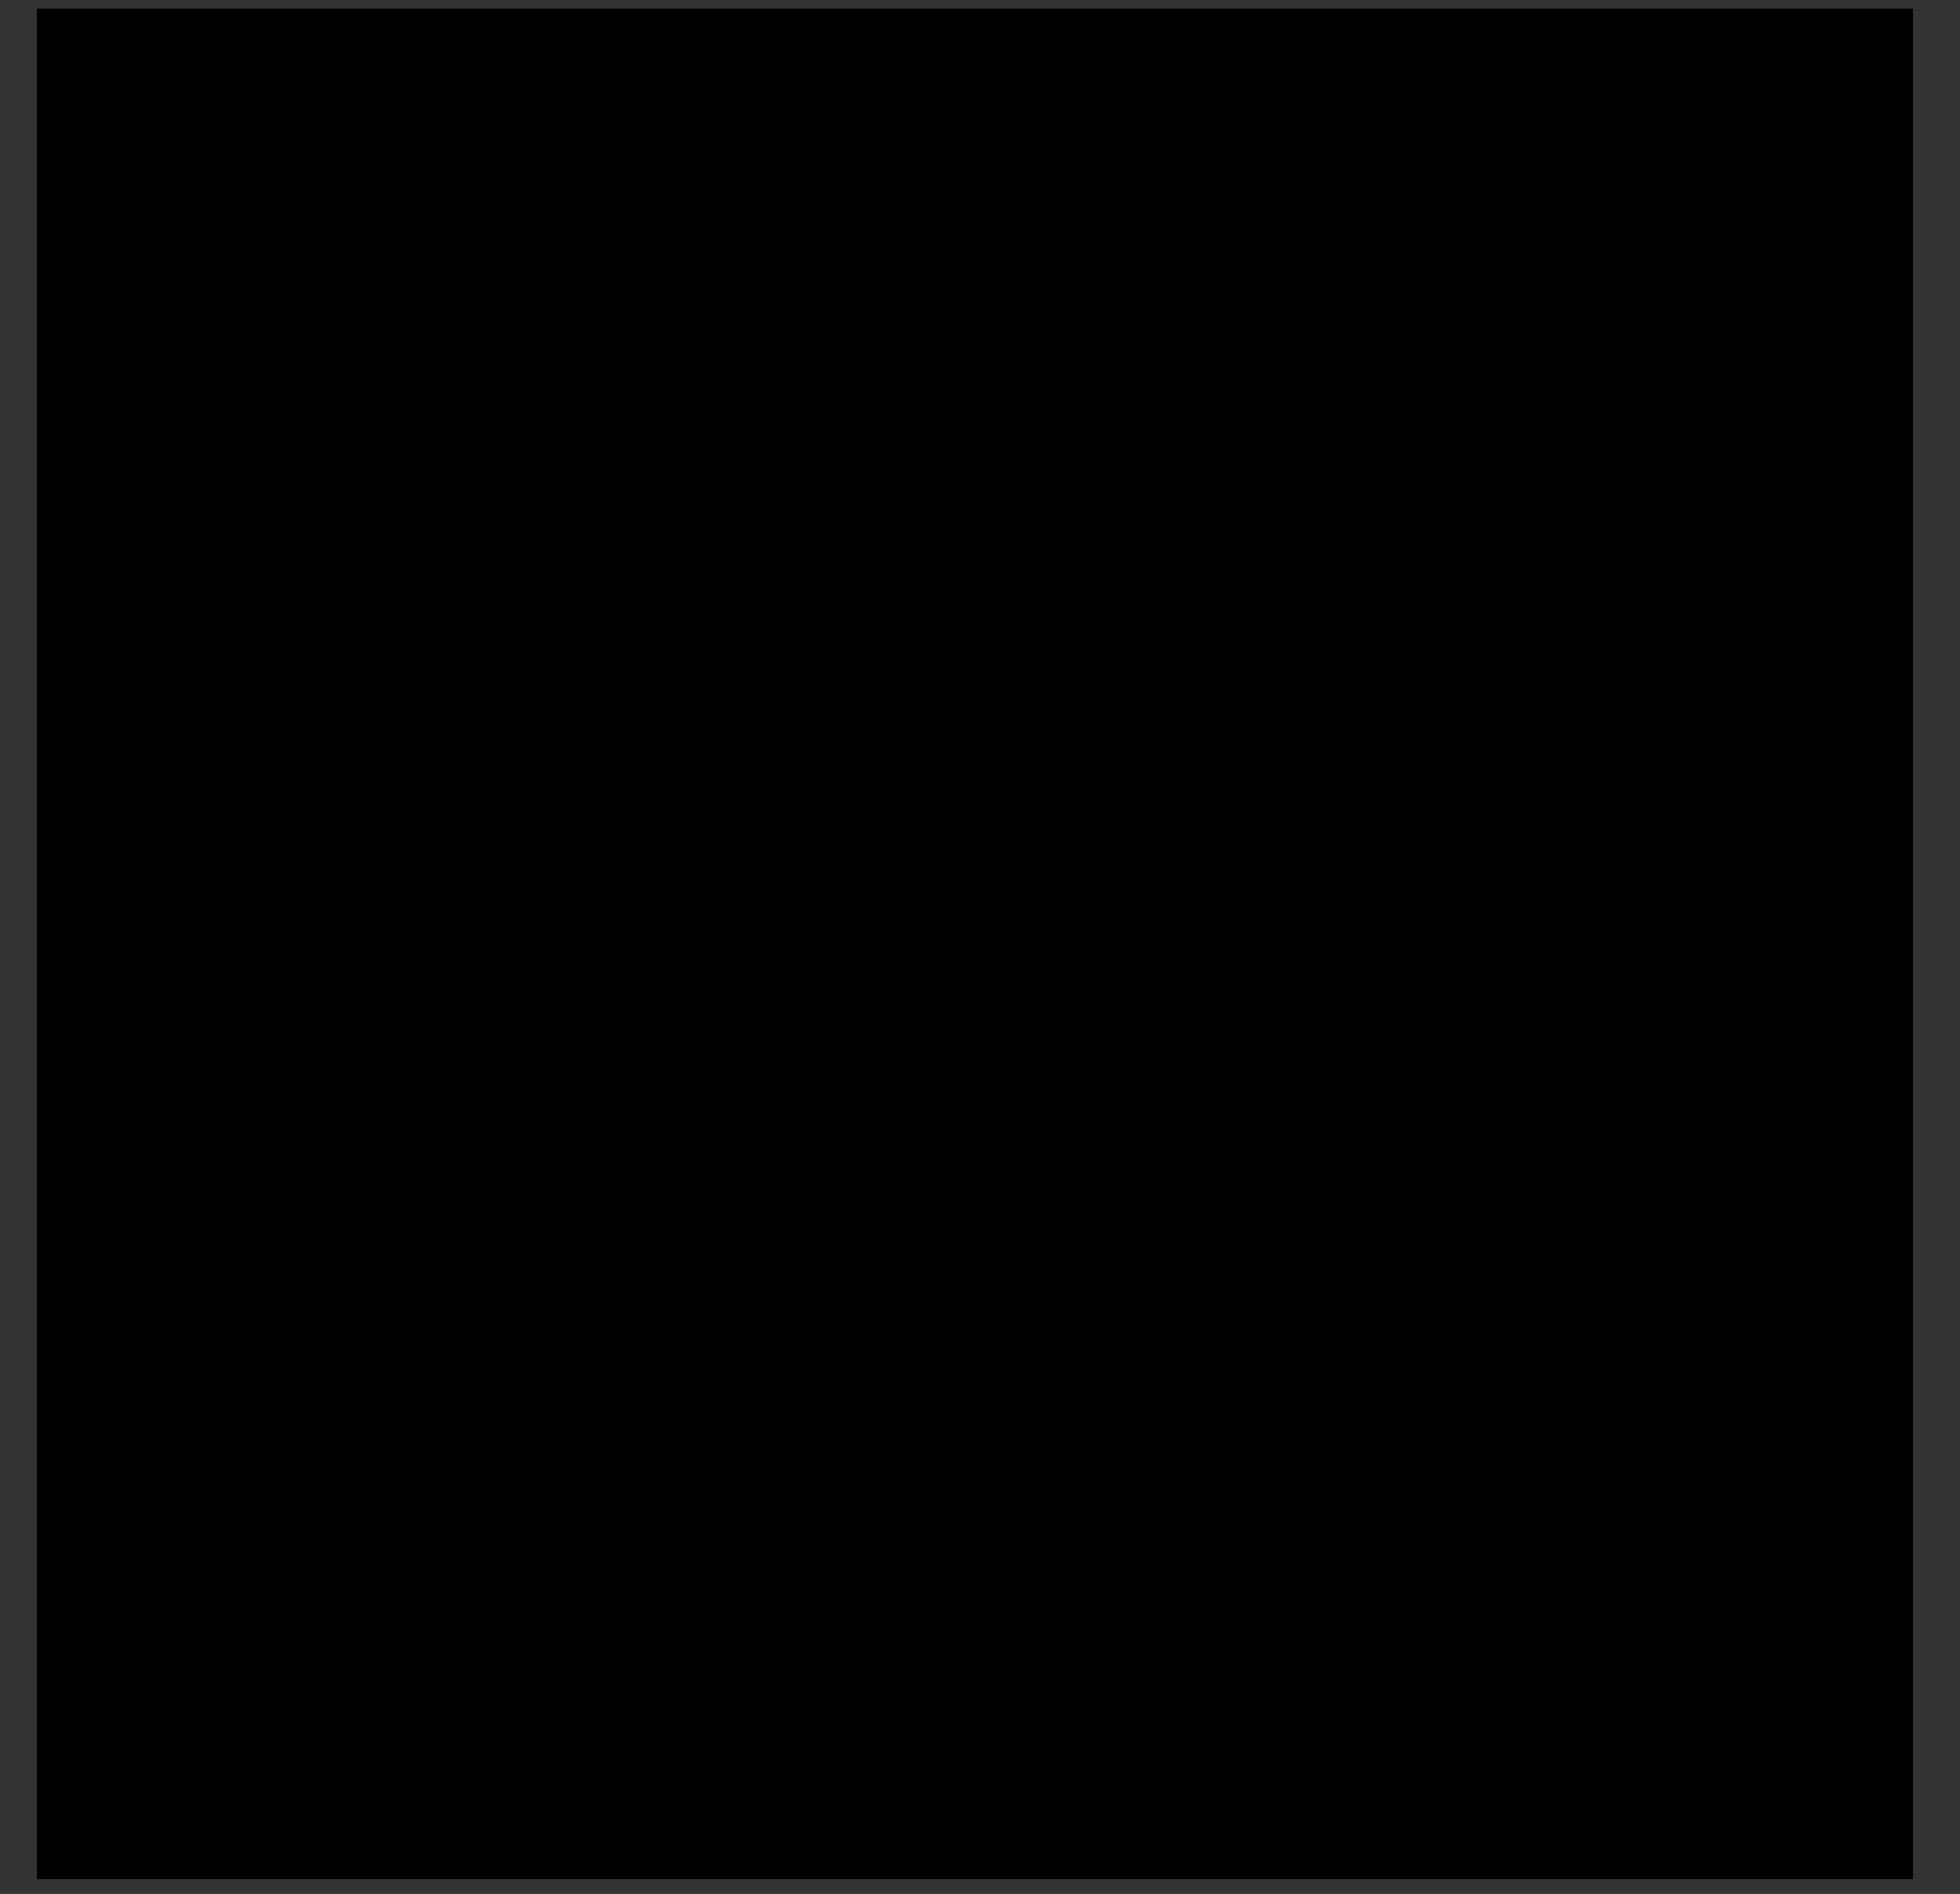 <?xml version="1.0" encoding="UTF-8"?>
<!DOCTYPE svg PUBLIC '-//W3C//DTD SVG 1.0//EN'
          'http://www.w3.org/TR/2001/REC-SVG-20010904/DTD/svg10.dtd'>
<svg height="101.43" stroke="#000" stroke-linecap="square" stroke-miterlimit="10" width="104.96" xmlns="http://www.w3.org/2000/svg" xmlns:xlink="http://www.w3.org/1999/xlink"
><rect width="100%" height="100%" fill="#333333" stroke="none"/><defs
  ><clipPath id="a"
    ><path d="M1.98.47V100.61H102.42V.47Z"
    /></clipPath
    ><clipPath clip-path="url(#a)" id="b"
    ><path d="M1.98 100.61H102.42V.47H1.98Zm0 0"
    /></clipPath
    ><clipPath clip-path="url(#b)" id="c"
    ><path d="M1.98.47H102.42V100.61H1.98Zm0 0"
    /></clipPath
  ></defs
  ><g
  ><g fill="#fff" stroke="none"
    ><path clip-path="url(#c)" d="M88.24 37.52l-.12.25c.25 1.05.44 1.94.66 2.83l-.04.27.21-.25c.01-.79-.39-1.39-.28-2.08v-.12l.01.06-.04.04h.04c.74.53 1.19 1.29 1.61 2.08l.22.43c-.37-1.07-1.12-2.24-1.99-3.33l-.16-.22"
      /><path clip-path="url(#c)" d="M96.14 50.63l-.03-.05h.03Zm.98 3.99l.22-.12.12.36c-.57 1.02-1.5 1.46-2.29 2.05l-.17-.13.31-.64c.6-.8 1.18-1.19 1.81-1.51M94.1 46.46l.01-.01.01.03.01.04ZM92.92 61.93l.01-.05.01-.01.01.04Zm-.69-2.03l.09.27-.26.09-.03-.26c-.45-1.39-.17-2.55.69-3.59l.04-.1.05.05-.06.8c-.32 1.13-.46 1.93-.52 2.74m-1.8.55c-1.38-.33-2.57-.97-3.37-2.19l-.23-.43.34.03c1.23.81 2.57 1.09 3.7 2.16l.92.47-.95.06m.69-1.4l.02.04-.04-.04Zm-.86-3.99c-.91-.5-1.62-1.81-1.54-2.83l.12-.38 1.23-.06c1.35-.69 1.68-.46 1.62.5-.06.98-.55 1.78-1.13 2.75l-.06.15m2.43-7.22c-1.19-.42-2.5-.32-3.65-.84-.98-.44-1.51-1.28-1.95-2.21l-.05-.19.25-.13.74.55c1.19.96 2.15 1.45 3.32 1.44l1.13.63.34.79M92.6 44.5l-.1-.09c-.34-.61-.55-1.2-.47-1.87l.03-.36.34.21c.11.74.26 1.33.22 1.93l.07.16m.58-7.99l-.23-.23.17-.25.15.31-.07.17Zm-1.91.65l-.33-.47.18-.37.44.54-.2.34m-1.18-.63l-1.99-.33c-.58-.09-1.12-.27-1.6-.57l-.54-.28.58-.34c1.25.33 2.41.2 3.33.93l.27.15.41.28-.33.17M88.9 24.29l.75-1.97c.02-.07.1-.14.16-.2l.12.14c.32 1.34 0 2.5-.58 3.61l-.18.16-.38-1.19m-5.42-4.79l-.01-.02-.04-.05-.03-.02c-.91-1.33-1.41-2.82-2-4.25l-.15-.25.36.05.49.71c.58 1.44 1.03 2.54 1.3 3.71l.03.04.02.03.09.06-.05.09m-4.79-5.56l-.17-.05-1.29-1.97c-.05-.1-.07-.31-.02-.33l.25.1c.61.6 1.02 1.22 1.24 1.93l.11.23M93.19 28.54l-.25 2.24c-.17.26-.25.09-.31-.04l-.9-2.08c-.09-.36-.06-.66.26-.9l.65-.1.58.58m2.54 11.79l.09-.21.18.17c-.05 1.84-.22 3.56-1.22 5.09l.06.18-.15-.17c-.11-1.78.6-3.39 1.03-5.06m2.67 3.31l-1.3.32c-.37.75-.37.9-.33.92l.12-.07.6-.61c1.07-.5 1.55-.04 1.94.42l-.22.66-.42.66c-.39.48-.7.86-1.07.84l-.27-.59-.29-.59-.09.25.29 1.11c-.49 1.62-.9 2.75-1.28 3.9l-.22-.97-.01-.92-.5.18-.22.69c-.39.91-.34 1.68-.72 2.32l.11.16-.01.27.34-.96c.32-.82.31-1.17.54-1.44l-.05-.18.16.11c.22 1.25.58 2.43.37 3.68l-.17.55-.21-.34-.15-.27-.1-.66-.23.43c.77 1.55-.03 2.61-.53 3.72l-.14.11-.18-.17.26-4.47v-.26l-.09-.18c-.43-2.5.16-4.81 1.02-6.97.81-2.03 1.07-4.06 1.03-6.18l.11-.57-.66.26c-.78 2.47-1.43 4.73-1.64 7.08l.01.42-.12.22v.06l-.01-.03v-.05l-.03-.41c-.26-2-.5-3.81-.72-5.62l-.17-.66.28-.55-.01-.3-.04-.26.04-.38c-.04-.79.14-1.44.16-2.1l-.37-4.81c-.09-.97.22-1.88.25-2.83l.09-.69-1.34-.48c-.92.75-.92 1.17-.81 1.64l.82 2.04c.53 1.19 1.13 2.37.97 3.74l.01.17.03.26.02.26.01.26.04.12-.02-.01-.01-.01-.12-.14-.01-.28-.04-.27-.05-.26-.22-.9-.28-.58-.13.12.43 1.95c.06.09.06.17-.01.26v.01l.01-.01-.12-.15c-.55-.93-.93-1.86-1.05-2.88l-.18-1.2c-.16-.74-.1-1.03-.38-.96l-.1.26c.2 1.23.37 2.31.54 3.38l1.46 3.41c.2.5.18.97-.14 1.4v.01l.01.07-.04-.05.01-.01-1.49-4.79c-.71-1.68-1.38-3.38-1.88-5.15-.28-1.03-.33-1.99.21-2.93.92-1.59.72-3.24.31-4.9L90 20.64l-.42.18c-.13.96-.44 1.7-.74 2.43l-.04.42-.41-.21c-.61-1.27-1.14-2.4-1.16-3.71l-.16-1.02c-.16-.75-.25-1-.5-1.09l-1.63.46c-.21.39-.28.52-.2.64l.16-.16c1.01-.91 1.72-.74 1.95.41L87 20.2c.11 1.02-.07 1.07-.33.84l-.96-.65c-.9-.32-1.13-.68-1.54-.68l.58.59c1.13.86 2.13 1.34 2.67 2.16 1 1.52 1.5 3.23 1.28 5.1l-.37-.47c-.87-1.44-1.57-2.67-2.45-3.77-1.36-1.73-2.35-3.65-2.96-5.75-.39-1.36-1.27-2.43-2.15-3.48l-.22-.25-.29.39.16.44c.49 1.23.93 2.3 1.36 3.38l.03.23-.11.14c-.47-.63-1.43-.91-1.57-1.54l-1.09-2.65c-.32-1.3-1.13-2.22-2.28-2.88l-.37-.43-.23.66c.79 1.75 1.84 3.06 2.94 4.34l.27.15-.29.1c-.66-.48-1.2-.93-1.79-1.33l-2.27-1.36c-.15-.09-.37-.31-.47-.12l.18.33c.92.58 1.75 1 2.51 1.51 3.59 2.45 6.5 5.56 8.95 9.12l.47.48-.55.06-.53-.43-.04.39c.64.5 1.18.92 1.71 1.34l.13.16-.17.11c-1.73-.66-3.48-1.13-4.58-2.69l-.23-.28-.32-.2-.06.2c1.11 1.35 2.18 2.59 3.91 3.02 1.43.36 2.45 1.18 3.08 2.61l2.62 6.67c.06.17.22.44.09.5l-.28-.23c-.61-.55-.98-1.09-1.54-1.45-.85-.53-1.45-1.29-1.98-2.13-.58-.91-1.23-1.76-2.31-2.15l-.34-.4v.54l.57.4c1.12.73 1.82 1.47 2.24 2.5h-.01l.02.01.01-.02 2.42 2.09c.11.09.31.18.23.33l-.32.06c-1.4-.93-3.02-.64-4.39-1.24l-.32-.1-.05.43c.65.92 1.39 1.47 2.32 1.62 1.46.23 2.85.59 4.01 1.56l-.04-.16.15.1.2.28c.57 1.46.76 2.86 1.02 4.25l.5 4.29c.01.13.11.34-.07.38l-.23-.16-.36-1.03c.04-1.71-.22-2.89-.45-4.08l-.38-.52-.71 1.54c.49 1.3.84 1.99 1.13 2.69l.1.29-.33-.01c-.75-.95-1.38-1.83-1.38-2.96l-.25-.86v.04l-.07 1.32c.48 1.31.85 2.08 1.49 2.68l.11.15-.1.15-1.23-.03c-1.24-.86-2-1.34-2.72-1.86l-.76-.41-.66-.16-.05.27c.38.58.75 1.03 1.01 1.55.42.81 1.06 1.29 1.87 1.67 1.06.49 2.22.38 3.29.74l.9.44c.39 4.77.1 8.8-.75 12.82l-.1.27c-.75-1.5-.64-3.07-.06-4.63l.21-.7-.01-.87-.54.17c-.8 1.12-1.04 2.23-1.14 3.37-.6-.97-.43-2.1-.58-3.17l.07-.15 1.08-1.98c.32-.47.43-1.08.45-1.67l-.38-1.3c-1.13.27-1.33.36-1.51.47l-.78.48-1.04-.01c.09 1.31.01 2.31.96 3.01l.85.64c.1 1.8.15 3.02.68 4.17l.05.19-.21.07c-1.34-1.24-3.16-1.52-4.44-2.7l-.32-.37-.27.57c.75 1.32 1.54 2.35 2.85 2.85l2.29.92c1.02.54 1.66 1.22 1.35 2.42l-.03.58v.45l.16-.04.21-.8c.36-1.92.71-3.45 1.29-4.94.33-.85.81-1.56 1.63-2.02 1.32-.74 2.09-1.95 2.78-3.23l.21-.28-.48-.12c-.55.76-1.28.99-1.89 1.39l-.33.38-.2-.52c.28-.87.41-1.55.46-2.26.18-2.36.69-4.58 2.56-6.27l.49-.63.55-.71c-.54-.64-.93-1.18-1.61-1.18"
      /><path clip-path="url(#c)" d="M90.75 41.71l-.06-.31.01.15"
      /><path clip-path="url(#c)" d="M97.23 62.52l-.27.34-.15.15-.47.64-.66.63.05-1.79c0-1.05.26-1.29.66-1.38l.69.23.37.92m-2.63 5.8l.11-.05.42-.29.05.45c-.57.76-1.24 1.02-1.93 1.25l-.09-.04.84-1.02m-6.7 9.22l.2-.21.07.36-.28.39c-.44.64-.91.97-1.4 1.28l-.23.26-.05-.39c.48-.79 1.02-1.3 1.7-1.68m4.14 1.68l.09.01-.04.05c-.76.5-1.56.61-2.4.47l-1.21-.16h-.77l.06-.12c1.43-.96 2.83-.85 4.26-.25m-6.77.25l-.07-.21c.27-2.02.82-3.81 1.98-5.49l.05-.25.25.33c-.09 2.08-1 3.74-1.94 5.4l-.2.25m6.87-4.77l.47-.63.91.61.13.64-.95.57c-.54.28-.73.42-.9.22l-.2-.33.34-.87m-8.37 9.13l2.97-.89c.07-.02.17-.14.21-.02l-.09.12c-.74.69-1.54 1.13-2.42 1.39l-3.47 1.22c-.14.06-.3.06-.44.09l.15-.28c1.06-.78 2.08-1.2 3.09-1.62m-3.39.47l-.01-3.09c.01-.15.02-.32.22-.33l.09.21c.05.89.27 1.62.18 2.4l-.04.6-.28.41-.17-.16m-.06.57l-.04-.04.06-.02Zm-.22 1.22h-.05l-.04-.06.06-.01.04.06m-5.43 2.95l-.16.31-.21-.42c.73-1.54 1.35-3 2.83-3.84l.18-.27.09.36c-.59.96-.95 1.91-1.59 2.69l-.65.89m-.05.39l-.02-.07.1-.05.05.02-.07.07m-.18.6l-.12.15-.09.02.12-.12.11-.09h.01l-.02.02m2.05-.56l.16-.18.15.12-.16.21-.29.04.07-.18m.81-.44c.69-.31 1.36-.65 2.16-.52l.07-.01.01.04-.06-.01c-.63.52-1.38.61-2.11.75l-.2-.01.05-.2m1.06.89l.98.36c.86.66 1.11 1.2 1.55 1.54l.22.14-.29.21c-1.06-.15-1.81-.65-2.45-1.33l-.25-.27-.73-.41.71-.31m4.61-1.61l.22-.3.1-.15.21-.31.91-.44.1 1.46c-.13.77-1.19.82-1.61.55l-.09-.57m-9.89 5.13l3.07 2.02c.1.05.25.07.2.22l-.17.06-.84-.23c-1.81-1.27-3.36-2.1-5.16-2.36l-.15.02.06-.11c1.12-.46 2.1-.34 2.99.38M70.6 83.12l.01-.49.21-.8.48.37c.27 1.05.47 1.88.65 2.72l.12.66-.15.48-.12-.05c-.72-.88-1.18-1.81-1.21-2.89m2.05 2.61c.5-1.12 1.44-1.76 2.48-2.27l.31-.17.05.37-.22.32c-.71.97-1.76 1.35-2.56 2.05l-.11.02v-.21M96.37 60.76l-.96.74c-.14 1.81-.31 2.89-1.03 3.8l-.12.33c-.53 1.34-.8 2.61-1.55 3.67l-.06.48-.15-.32c.1-.91.46-1.61.58-2.36l.07-.33-.42.05c-.74.88-1.23 1.77-1.66 2.68l-.27.43c.55-.58.93-1.36 1.49-2.05l.14-.23.17.22c-.29 1.17-.53 2.27-1.27 3.17l-.17.32-.16-.33.14-.59-.26.02-1.07 2.25c-.09.09-.18.23-.28.17l.02-.22.5-.9.21-.59-.16-.02-.18.33c-.96 1.81-1.83 3.48-2.72 5.15l-.17.36-.13-.3c.41-1.33.47-2.59.69-3.82l.12-.39h-.52c-1.12 2.08-2.29 3.96-2.52 6.22-.22 2.37-1.73 4.01-3.34 5.57l-.16.12-.1-.18.35-3.18c.17-1.18.64-2.19 1.52-3.05.93-.88 1.17-2.13 1.25-3.37l-.01-.32-.43-.02c-.89.76-1.65 1.43-2.4 2.08l-.17.18.21.01 1.73-1.34c.16-.14.31-.39.53-.23l.05.38c-.14 1.38-.84 2.23-1.56 3.06l-.36.3.05-.71-.29.18-.16.54-.03.39-.2-.09-.06-.61.03-.89-.26.33.01.5c-.04 1.54.36 2.99 0 4.44l-.11.31-.15.12.01.01.07.02-.01.01-.04-.02-.04-.02v-.01l.06-.27c-.16-.7-.2-1.28-.27-1.86v-.58l-.64.33c-.26.97-.17 1.73-.09 2.51.14 1.18-.1 2.36-.91 3.16l-3.31 2.43c-.09.06-.21.22-.31.12l.04-.27c1.19-1.41 1.68-3.13 2.91-4.39l.2-.17-.28-.15c-1.77 1.16-3.38 2.27-4.13 4.29-.65 1.76-1.94 3-3.66 3.79l-.26.22-.05-.38c1.33-1.03 1.86-2.31 2.02-3.87.09-.77.36-1.61 1.17-2.08l.77-.59c1.21-.73 1.81-1.34 2.13-2.23l.25-.25-.41-.18c-1.24.58-2.35 1.11-3.04 2.21l-.15.38-.34-.34c-.28-1.14-.54-2.16-.8-3.17l-.04-.48-.66.16c-.77 1.36-.55 2.55.16 3.58.64.93.87 1.86.66 3-.17.97-.33 1.89-.96 2.72-1.4 1.84-3.29 2.86-5.46 3.52l-4.29 1.35c-.14.05-.42.07-.37.28h.27c2.41-.81 4.72-1.43 7.03-2.02 1.41-.36 2.74-.21 4.03.38l2.18 1.36c.56.47 1.24.66 1.95.69l.66-.01-.2-.86c-.85-.32-1.43-.58-1.96-.97-1.23-.95-2.4-2.06-4.14-1.87h-.21l.14-.32.85-.2c1.61-.87 2.86-1.51 4.2-1.97 1.25-.43 1.82-.28 2.65.75.92 1.13 2.15 1.56 3.57 1.6l.41.06-.05-.53c-1.02-.45-1.54-1.28-2.31-1.78l-.38-.43c1.59-.26 2.66-.96 3.86-.45h.43l.85-.23V88.16c.12-.8-.15-1.13-.57-1.33l-.61.14-.64.87c-1.33 1.52-2.67 2.07-4.33 1.7l-.2.01-.07-.07-.01-.02h.01l.14-.11 1.78-.69c.2-.1.45-.3.34-.57l-.38-.07c-1.84.12-3.2.97-4.58 1.72l-.42.44-.14-.42c1.34-.74 2.43-1.61 3.69-2.26 1.62-.85 3.12-1.91 4.94-2.31 1.74-.38 3.12-1.35 4.42-2.48l.33-.27-.44-.25c-1.93.92-3.87 1.23-5.59 2.14l-.23.14-.01-.31c.97-1.05 2-1.92 2.8-3l.1-.07c1.28-1.01 2.7-1.32 4.19-1.02 1.34.27 2.47-.21 3.65-.61l.22-.12-.15-.3c-1.07-.07-1.96-.5-2.91-.54l-.23-.05-.03-.28c1.12-.57 1.77-1.66 2.98-1.92l.64-.36.78-.74-1.73-1.54c-.8 1.45-.87 1.83-1.04 2.15l-.23.84c-.97.8-1.57 1.31-2.19 1.81l-.84.68.06-.85c.37-.72 1.06-1.12.8-1.43l-.76.28-.64.33-.12-.33c.48-.81.91-1.51 1.35-2.21.91-1.44 2.22-2.52 3.34-3.76.55-.6 1.09-1.2 1.86-1.44 1.5-.47 2.2-1.81 3.23-2.77l.17-.28-.36-.16c-.84.92-2 1.05-2.81 1.77l-.16.09-.07-.15c.44-1.39.82-2.77 1.98-3.63l2.12-2.16c.16-.15.25-.33.15-.58l-1.09-1.15"
      /><path clip-path="url(#c)" d="M71.46 9.55c1.49.44 2.7 1.23 3.47 2.63l.15.3-.27-.04c-.79-.33-1.34-.78-1.96-1.21l-1.6-1.29c-.1-.11-.25-.22-.12-.39l.22-.04m.55 1.78l2.93 1.73c.23.1.55.26.77.04l-.06-.5c-1.11-2.4-3.1-3.22-5.16-3.97l-.32-.06-.17.45c.64 1.02 1.24 1.82 2.02 2.31"
      /><path clip-path="url(#c)" d="M76.35 15.31c-1.06-.93-2.25-1.3-3.47-1.64l-.47-.15.14.31c1.07.32 1.89.64 2.68 1.04l.27.16-.25.21c-.8-.09-1.47-.06-2.13-.26l-1.39-.38c-.27-1.16-.71-1.09-1.02-1.33l-.25-.16-.05.36c.66.79 1.23 1.54 2.15 1.93 1.08.46 2.22.42 3.34.58l1 .29-.4-.75"
      /><path clip-path="url(#c)" d="M89.27 66.28c-.22-.95-.17-1.88.29-2.75l-.06-.2.17.12.79 2.78c.21.86.01 1.7-.28 2.51l-.07.25-.21-.14-.63-2.57m-.36 5.99l.22-.06c.33-.72.55-1.35.65-2.03l-.04-.58.58-.42c.46-1.34.72-2.51.28-3.75L90 63.12c-.05-.2-.01-.49-.29-.49l-.29.3c-.59 1.47-.71 2.8-.21 4.13.64 1.68.43 3.31-.22 4.92l-.22.2"
      /><path clip-path="url(#c)" d="M76.78 18.24l3.02.26c.16.02.33.05.33.23l-.2.12c-1.19.27-2.29.54-3.36-.23l-.22-.15.31-.26m-1.23-.47l.02.29.59.63c1.04 1 1.99 1.11 3 .95l.91-.15c.74-.17 1.27-.09 1.27-.29l-.36-.66-.92-.42c-1.58.04-2.86.03-4.1-.4l-.29-.09"
      /><path clip-path="url(#c)" d="M87.79 29.8l.2.05c.61.95 1.13 1.81 1.32 2.8l.16.2-.32-.05c-.77-.82-1.04-1.81-1.38-2.74l-.01-.25m2.21 4.5l.37.26.04-.41c-.58-.74-.69-1.51-.93-2.22-.47-1.35-1.25-2.51-2.31-3.58l-.1-.05-.16.28c.39 1.01.71 1.87 1.04 2.72.44 1.14 1.39 1.97 2.05 3"
      /><path clip-path="url(#c)" d="M86.34 32.4c-.84-.2-1.7-.31-2.36-.92L83.29 31l.66-.07c1.08.33 1.8.75 2.5 1.18l.23.13-.27.17m-1.09-1.24l-2.27-1.13c-.15-.11-.35-.2-.49-.05l-.01.36c.8 1.14 1.6 2.04 2.9 2.31l2.07.69c.17.11.33.04.5 0l-.55-.33c-.49-1.17-1.38-1.43-2.14-1.84"
      /><path clip-path="url(#c)" d="M93.6 37.9l-.01.27.02.28.03.27-.03.38-.01.29.1.39.28-.1c.3-.73.59-1.25.93-1.77.82-1.25.71-2.68.68-4.08l-.06-.32-.38.06-1.18 3.31c-.05.1-.1.23.05.29l.15-.11.8-1.73c.05-.11.06-.23.2-.28l.09.22c.1 1.3-.41 2.31-1 3.28l-.17.21-.21-.19.21-.69"
      /><path clip-path="url(#c)" d="M90.07 42.2l-.15-.2-.11.27.28.16.02-.15"
      /><path clip-path="url(#c)" d="M83.62 24.18l-.1.14.18.09.15-.16-.18-.07"
      /><path clip-path="url(#c)" d="M16.28 38.51h.04-.04l.01-.07.01.09-.3 1.97c0 .11 0 .33.04.33l.12-.16.65-2.77c.04-.15.11-.32-.09-.39l-.22.09c-.95 1.19-1.7 2.36-2.16 3.65l.21-.44c.53-.98.97-1.74 1.72-2.29"
      /><path clip-path="url(#c)" d="M7.84 54.63l1.61 1.21c.21.32.45.53.5.84l.07.42c-1.03-.77-1.97-1.22-2.47-2.14l-.15-.21.32-.16m1.09-3.95v-.06h.03Zm2.02-4.17v-.04l.01.01-.02.06Zm-.61-1.18l-.12-.1c-.96-1.62-1.13-3.34-1.18-5.09l-.04-.26.27.12c.47 1.75 1.18 3.36 1.07 5.15ZM12 27.77l.64-.23.66.76c-.27 1.11-.65 1.77-.98 2.45l-.14.3-.42-2.5c-.04-.29-.16-.64.23-.77m-.32 8.72l-.1-.32.26-.11v.34l-.16.1h-.01m2.02-.1l.16-.12.1.73-.54.33.15-.68M15.6 25.88c-.58-1.12-.9-2.27-.59-3.54l.09-.15.17.06.79 2.04c.11.55-.1 1.09-.16 1.61l-.21.14M21.62 20l.01-.01.04-.05 1.18-3.39c.14-.33.37-.63.57-.93l.15-.25.16.25c-.64 1.52-1.14 3.01-2.05 4.31l-.01.04-.02.03-.04.05-.05.11.04-.12m5.96-7.67l.16-.23.18.35c-.34.81-.81 1.41-1.29 2l-.2.14-.06-.25c.26-.81.66-1.43 1.2-2M14.5 36.22l.27-.15c1.05-.82 2.21-.69 3.26-.96l.52-.29-.12.64c-.63.52-1.17.7-1.76.79l-1.99.33c-.12.01-.27.22-.38.01l.09-.28M12.95 46.7c1.17.01 2.13-.48 3.01-1.19l.63-.49.54-.38.11.32c-.47.99-1.01 1.84-1.99 2.29-1.15.52-2.46.42-3.65.84l-.36.03.92-1.41m.37-4.15v-.34l.38.22c.1.8-.11 1.39-.47 1.93l.01.19-.15-.14.14-1.27m-.43 18.75h.01l.01.04-.04.03v-.04m.31-4.39l-.4-.69.25-.5.06.06c.87 1.08 1.16 2.24.64 3.53l.12.21-.18.19-.12-.26c0-.95-.14-1.75-.36-2.53m1.77 2.52c1.13-1.07 2.47-1.35 3.56-2.08l.26-.32.09.49c-.9 1.36-2.09 2-3.47 2.34l-.91.69.32-.93m-.52-1.06h.02l-.05.04Zm.55-4.01c-.58-.97-1.07-1.77-1.13-2.75l.28-1.19c1.34.69 1.76 1.07 2.39.82l.3.07c.11 1.25-.59 2.56-1.51 3.06l-.33-.02M9.05 56.78c.81.45 1.3 1.18 1.63 2.02l1.23 4.58c.07.36.16.71.26 1.07l.1.15.09-.1.04-.69c-.38-1.48.26-2.15 1.28-2.7l2.29-.91c1.32-.5 2.1-1.54 2.78-2.69l.28-.39-.65-.1c-1.43 1.32-3.25 1.6-4.52 2.78l-.16.12-.09-.25c.55-1.22.59-2.45.66-3.68l.5-.92c1.33-.98 1.25-1.98 1.31-2.94l-.18-.53-1.23-.05c-.57-.36-.77-.44-.98-.49l-1.35.15c.09 1.52.2 2.14.52 2.61l1.03 1.92c.05.06.14.15.12.22-.15 1.06.02 2.19-.58 3.16-.1-1.14-.34-2.25-1.03-3.21l-.16-.47-.42.43-.01.95c.7 1.9.82 3.48.2 5.05l-.18-.2c-.89-4.18-1.18-8.21-.84-12.31l.37-.92c1.66-.57 2.83-.44 3.87-.93.81-.38 1.45-.86 1.87-1.67l.63-.97c.38-.58.53-.68.41-.79l-.23-.07-.9.32c-1.08.77-1.83 1.25-2.56 1.76l-1.11.32-.74.01.02-.19c.7-.66 1.07-1.44 1.36-2.24l.38-.97c-.26-.85-.2-1.08-.15-1.31l-.37.8c.01 1.62-.61 2.51-1.29 3.35l-.2.26-.15-.34c.34-.8.69-1.49.95-2.2l.3-1.19-1.08-.87c-.32 1.65-.58 2.84-.55 4.06l-.14.94-.26.79-.27-.29c.1-1.57.25-3.01.52-4.42l.97-4.12c.06-.15.11-.28.25-.38l.01-.12.11.07c1.14-.9 2.53-1.25 4-1.49.93-.15 1.67-.7 2.23-1.49l.21-.26-.34-.27c-1.5.66-3.12.37-4.41 1.24l-.32.17.04-.42c.93-.75 1.83-1.35 2.53-2.18v.04l.01-.01v-.01c.41-1.02 1.11-1.77 2.02-2.36l.42-.26.5-.44-.28-.04c-1.28.46-1.93 1.3-2.52 2.21-.53.84-1.13 1.6-1.98 2.13l-.92.9c-.6.55-.6.92-.87.79l.02-.33c.81-2.43 1.7-4.66 2.67-6.85.63-1.44 1.66-2.25 3.09-2.61 1.72-.43 2.79-1.67 3.85-2.96l.14-.16-.27-.07-.32.31c-1.22 1.71-2.96 2.18-4.61 2.8l-.2.09.01-.27 1.66-1.29c.11-.1.18-.22.28-.32l-.33.02-.59.52-.07-.57c2.62-3.82 5.53-6.93 9.12-9.38l2.36-1.41c.15-.1.49-.18.34-.43l-.33.04c-.91.52-1.68.96-2.42 1.45L26 16.12c-.1.06-.22.1-.32.16l.12-.25c1.18-1.38 2.24-2.68 2.92-4.24l.37-.44-.68-.1c-1.34.76-2.16 1.68-2.47 2.99l-1.09 2.65c-.16.63-1.12.91-1.56 1.51h-.1l-.06-.23 1.37-3.34c.06-.13.14-.28.16-.43l.15-.37-.5-.06c-1 1.17-1.87 2.24-2.26 3.6-.61 2.1-1.6 4.03-2.96 5.75l-2.3 3.54c-.15.25-.22.57-.52.71-.22-1.87.3-3.59 1.28-5.11.54-.82 1.54-1.3 2.34-1.92l.75-.41-.48-.09c-.9.33-1.4.59-1.86.98l-.44.18c.1-1.02.12-1.63.23-2.24l.96-1.32c1.01.91 1.08 1 1.17 1.07v-.25c-.21-.39-1.52-.95-1.83-.84l-.34.33c-.16.75-.31 1.27-.32 1.77-.01 1.32-.54 2.45-1.08 3.58l-.17.36-.28-.27c-.36-.9-.66-1.64-.78-2.42l-.07-.33-.38.17c-.47 1.82-.65 3.47.27 5.05.54.93.49 1.89.21 2.93l-1.88 5.15c-.49 1.6-1 3.18-1.49 4.78l.01.01-.04.06.01-.06v-.01l-.33-.91c.64-1.66 1.12-2.79 1.66-3.91l.52-3.25c.02-.15.07-.37-.09-.4l-.22.23c-.15.74-.27 1.33-.34 1.93-.1 1.03-.48 1.95-1.05 2.79l-.02.19-.06.07-.04-.01h.01l-.07-.17.47-1.94c.02-.1.09-.23-.05-.32l-.11.18-.16.95-.3.53-.05.26-.05.27-.03.27-.1.07-.03.01.03-.03.01-.17.02-.26.01-.26.02-.26c-.15-1.47.45-2.64.98-3.83l.82-2.04c.11-.47.12-.89-.32-1.23l-1-.21-.75.66c.01 1.25.32 2.16.25 3.13l-.38 4.82c.03.65.2 1.32.05 1.98l.11.26.04.32-.02.27.1.31.04.79c-.26 2.13-.5 3.93-.75 5.74l-.04.39v.22l-.01.05v-.07l-.18-.38c-.14-2.58-.79-4.84-1.49-7.08l-.01-.66-.61.52c-.04 2.35.22 4.38 1.03 6.4.86 2.16 1.45 4.47.95 6.88l.07.17-.09.34c.16 1.45.04 2.93.25 4.38l-.06.23-.21.01c-.54-1.19-1.34-2.25-.66-3.59l.28-.63-.39.36-.12.36-.05.52-.45-.32c-.23-1.44.12-2.62.33-3.81l.01-.16.12.09.21.7c.31.82.25 1.41.63 1.87l.05-.17-.03-.28-.52-2.14c-.11-.24-.15-.53-.26-.77l-.16-.39-.37.28c-.05.69-.02 1.19-.26 1.66L7.69 47.12c-.15-.48.03-.97.12-1.45l.2-.28-.36.09.01.97-1.14-.32c-.39-.48-.55-.64-.65-.82l-.75-.55 1.24-1.35c1.08.52 1.49.61 1.65 1.03l.01.21.17-.22-.96-1.05c-1.39-.01-1.78.53-2.18.98l.02.39.57.85c2.16 1.94 2.68 4.18 2.85 6.54l.39 2.06c.07.2.29.42.07.58l-.37-.15c-.77-.48-1.5-.72-1.95-1.35l-.27-.21-.17.36c.76 1.4 1.54 2.62 2.85 3.36"
      /><path clip-path="url(#c)" d="M14.21 41.71l.09-.32-.04.16"
      /><path clip-path="url(#c)" d="M35.31 93.34c-1.81.26-3.36 1.09-4.82 2.13l-.69.39-.65.06.09-.22 3.17-2.07c.89-.72 1.87-.84 2.91-.38l.18-.04-.15.12m-4.55-3.99L30 88.61c-.98-1.22-1.34-2.16-1.86-3.02l-.16-.3.26.06c1.6.9 2.24 2.36 2.9 3.8l.06.28-.28-.03m-.25.84l-.11-.14-.09-.1-.01-.02.02.02.16.12.05.1m-.33-.77l-.1-.05-.02-.06h.09l.04.09m-1.94.14l-.23-.01-.06-.21.22.04.27.06-.12.16m-.87-.34c-.74-.14-1.5-.23-2.09-.76l-.05.02-.05-.02h.06c.84-.14 1.52.21 2.21.52l.18.07-.2.18m-.64 1.14l-.22.3c-.77.81-1.52 1.32-2.47 1.45l-.27.07v-.35c.53-.39.77-.93 1.3-1.22l.81-.58c.75-.23 1.13-.43 1.27-.23l-.28.36m-4.77-1.14l-1.48.22c-.14-.77-.18-1.28-.11-1.75l.52-.55.56.66.1.15.23.3.64.65m2.56-2.34l-.06.01-.01-.06.06-.04.01.06m-.28-1.2l-.03-.06.06.02Zm-.07-.6l-.02.12-.22.02-.21-.66c-.11-1.07.11-1.82.16-2.58l.06-.32.23.17c.14 1.18-.2 2.21 0 3.25m-.6 1.35l-3.47-1.22c-.88-.26-1.68-.7-2.32-1.4l-.22-.02.17-.09c1.09.21 2.09.53 3.04.92l2.94 1.5c.16.11.32.18.31.39L24.63 86m-4.55-6.48l-.21-.11c-1-1.75-1.91-3.41-1.98-5.39l-.02-.3.28.09c1.18 1.7 1.73 3.49 1.99 5.4l.07.27m-1.35-.07l-.96-.64c-.44-.64-.57-.77-.66-.93l-.26-.22.38-.09c.75.45 1.3.97 1.71 1.63l.2.34-.3-.02m-1.5.14l-1.22.07c-1.44.27-2.24.16-2.96-.34l-.07-.04.05-.04c1.48-.6 2.88-.71 4.22.25l.2-.04-.15.15m-4.06-3.44l-.36.05-.93-.5-.73-.49.44-.87 1 .07c.43.54.5.87.66 1.18l.06.39M11.5 69.43c-.69-.23-1.36-.49-1.89-1.17l-.22-.36.42-.01.3.15c.65.33 1.08.85 1.52 1.34l-.09.06M8.9 63.93l-.49-.61-.27-.3-.27-.35-.55-.65L8.08 61l1.16.44c0 1.03.05 1.66.05 2.27l-.25.34m24.01 22l.01-.1-.11-.73c.25-1.15.44-1.99.65-2.83l.01-.59.63.34.12.71c-.02 1.33-.48 2.25-1.2 3.05l.04.18m-.95-.09c-.8-.7-1.84-1.08-2.48-1.95l-.16-.2-.32-.33.42-.16c1.18.6 2.11 1.24 2.62 2.35l.06.22-.1.1m7.46 8.31c-2.16-.64-4.06-1.66-5.46-3.5-.63-.82-.79-1.75-.96-2.72-.21-1.14.02-2.07.66-3 .71-1.03.93-2.21.27-3.39l-.21-.49-.55.42c-.31 1.22-.55 2.23-.81 3.25l.01.34-.47-.11c-.76-1.24-1.87-1.77-2.99-2.29l-.28-.18-.05.42c.37 1.01.97 1.64 1.76 2.11l.77.59c1.22.71 1.5 1.55 1.57 2.32.16 1.55.69 2.84 1.93 3.81l.2.27-.3.01c-1.83-.85-3.12-2.09-3.77-3.85-.76-2.02-2.36-3.14-4.03-4.23l-.2-.2-.06.38c1.29 1.33 1.8 3.05 2.91 4.38l.27.22-.38.09c-1.2-.86-2.43-1.56-3.39-2.51-.81-.8-1.04-1.99-.91-3.16l-.02-2.29c-.06-.22-.11-.58-.39-.57l-.28.34c-.1.82-.14 1.4-.32 1.97l.06.27.04.15h-.03l-.04.04-.06.01.06-.02.04-.02.01-.01-.33-.18c-.28-1.68.11-3.14.07-4.59l.02-.18.15-.75-.37.32-.07.85v.45l-.2-.12-.11-.49-.02-.55-.38.21-.07.48c-.93-1.07-1.64-1.92-1.76-3.1l-.15-.47.55-.01c.71.55 1.27.98 1.82 1.4l.15.23.04-.31c-.82-.71-1.59-1.38-2.35-2.04l-.23-.22-.34.32c.1 1.39.33 2.63 1.25 3.52.9.86 1.35 1.87 1.52 3.05l.32 3.11c.04.07.1.2-.01.23l-.16-.04c-1.66-1.62-3.17-3.26-3.4-5.63-.22-2.27-1.39-4.14-2.42-6.07l-.18-.38-.33.44c.26 1.4.32 2.67.69 3.87l.22.3-.42-.09c-.96-1.81-1.83-3.48-2.7-5.15L15 71.33l-.22-.2-.1.15.47.87.41.63-.31.01c-.66-.66-.93-1.41-1.12-2.19l-.12-.28-.07.33.22.55-.43-.06c-.82-1.01-1.06-2.11-1.34-3.2l-.1-.2.33.02c.63.77 1.01 1.57 1.33 2.39l.04-.45c-.52-1.12-1.01-2-1.66-2.78l-.16-.31-.3.34c.15.89.49 1.57.55 2.35l.27.38-.42-.18c-.76-1.27-1.03-2.53-1.5-3.73l-.07-.36c-.84-1.04-1.01-2.13-1.09-3.23l-.22-1.28c-1.28-.26-2.14.33-2.37.9l-.02.42c.91.82 1.45 1.68 2.29 2.31 1.14.86 1.52 2.24 1.95 3.55l.02.17-.17.02c-.87-.77-2.04-.91-2.78-1.73l-.25-.14-.17.37c1.17 1.08 1.86 2.43 3.36 2.89.76.23 1.3.82 1.86 1.44 1.13 1.25 2.43 2.32 3.34 3.76L17.73 77c.06.1.09.3.04.34l-.2-.07-1-.8.13 1.03c.37.73.97 1.06.7 1.32l-.77-.16c-.95-.75-1.55-1.27-2.16-1.77l-.4-.75c-.36-.7-.43-1.08-.6-1.39-.63-1.14-1.3-1.13-2.05-.05l-.23.71 1.01.75c1.54.33 2.19 1.43 3.21 1.94l.12.2-.17.19c-1.07.04-1.95.47-2.9.53h-.27l.1.38c1.3.45 2.43.95 3.77.66 1.49-.31 2.91.01 4.14.98l.11.06 2.79 2.98c.06.06.15.18.12.23l-.22.06c-1.82-.96-3.76-1.27-5.51-2.1l-.38-.31-.05.62c1.43 1.25 2.82 2.22 4.56 2.61 1.82.41 3.32 1.46 4.94 2.31l3.56 2.2c.12.06.22.19.32.28l-.52-.12c-1.62-.87-2.98-1.72-4.61-1.83l-.48-.17.04.7c.74.37 1.32.58 1.87.81h.2l.06.1v.01-.01l-.17.11c-1.77.33-3.11-.21-4.2-1.46l-.44-.59-.63-.87-1.11.71c.12.8.22 1.08.17 1.4l.2.62.84.13c1.39-.59 2.46.12 3.58.31l.42.3c-1.11.7-1.62 1.54-2.5 1.92l-.36.18.41.37c1.6-.05 2.83-.48 3.75-1.61.84-1.03 1.39-1.18 2.64-.75l3.82 1.76c.38.21.71.49 1.18.43l.16.11-.1.2c-1.83-.21-3 .91-4.24 1.84l-1.11.65c-.84.33-1.15.47-1.11.8l.43.41c1.03-.04 1.7-.23 2.26-.7l2.18-1.36c1.29-.59 2.62-.74 4.03-.38l6.88 1.97c.15.06.39.18.42.06l-.23-.23c-1.56-.52-2.99-.98-4.42-1.41"
      /><path clip-path="url(#c)" d="M30.04 12.18c.76-1.4 1.98-2.19 3.47-2.63l.23-.12.06.41c-.57.63-1.08 1.11-1.68 1.4l-1.82 1.16c-.12.05-.23.21-.38.11l.07-.22m.15.75l2.93-1.73c.77-.49 1.38-1.29 1.92-2.15l.18-.33-.42-.27c-2.23.79-4.22 1.62-5.22 3.79l-.43.47.81.33"
      /><path clip-path="url(#c)" d="M34.49 13.54l.1-.18-.25-.15-.84.23c-.28 1.17-1.08 1.36-1.67 1.55l-2 .25c-.12.01-.33.07-.36-.14l.16-.17c.89-.46 1.71-.77 2.56-1.03l.47-.01-.34-.27c-1.45.39-2.64.76-3.7 1.7l-.81.36.86.37c1.5-.22 2.64-.17 3.73-.63.92-.39 1.49-1.14 2.1-1.87"
      /><path clip-path="url(#c)" d="M15.08 68.77l-.06.23-.19-.14c-.36-.93-.55-1.77-.33-2.63l.76-2.73c.01-.06.02-.16.04-.16l.11.1c.44.96.49 1.89.28 2.84l-.61 2.48m.55-5.67l-.13-.48-.48.3c-.25.97-.39 1.76-.66 2.51-.44 1.25-.16 2.42.22 3.6l.2.31.38.6c.11.92.34 1.55.63 2.16l.14.25.12-.27c-.69-1.71-.9-3.33-.26-5.02.49-1.33.37-2.65-.15-3.96"
      /><path clip-path="url(#c)" d="M28.55 18.31l-.11.26c-1.13.84-2.21.57-3.31.32l-.31-.09.17-.28c1.17-.14 2.19-.05 3.18-.27l.31-.17m-4.06.23l-.7.52.54.48c.73.17 1.18.26 1.64.33 1.01.15 1.95.04 2.73-.73l.63-.39.36-.6-.36-.28c-1.38.49-2.65.5-3.95.47l-.61.06"
      /><path clip-path="url(#c)" d="M15.83 32.68l-.05.25-.16-.2c.23-1.07.75-1.93 1.29-2.77l.15-.21.17.22c-.36 1.02-.63 2-1.4 2.7m-.3-.75l-.85 2.13c-.09.11-.31.29-.16.42l.37.01c.77-1.19 1.72-2.02 2.18-3.18l.98-2.57c.06-.15.12-.29-.05-.39l-.17.01c-1.05 1.08-1.83 2.23-2.3 3.58"
      /><path clip-path="url(#c)" d="M18.52 32.11l2.2-1.08c.29-.09.6-.5.86-.16l-.38.41c-.87.82-1.73.93-2.57 1.13l-.21.03.01-.27m1.09.5c1.3-.27 2.1-1.17 2.82-2.18l.25-.33-.52-.22c-.82.66-1.68.85-2.42 1.24-.76.42-1.65.68-2.04 1.61l-.42.38.1.29 2.24-.8"
      /><path clip-path="url(#c)" d="M10.92 39.53l.1.34.28-.22.06-.37v-.33l-.04-.32.02-.27-.11-.31-.11.18v.52l-.37-.1c-.64-1.07-1.14-2.08-1.05-3.27l.05-.22.18.06.81 1.77c.04.07.15.2.18.17l.1-.19-1.2-3.26c-.02-.15-.09-.25-.22-.23l-.25.18c-.04 1.56-.15 2.99.68 4.24l.64 1.05"
      /><path clip-path="url(#c)" d="M15.11 42.3l.07-.12-.2.05-.3.11.32.01"
      /><path clip-path="url(#c)" d="M21.2 24.41h.16l.1-.2-.25-.06-.09.16"
      /><path clip-path="url(#c)" d="M40.14 36.05l3.45.31c9.23 0 21.11-6.5 21.11-12.86 0-1.75-.98-2.73-3.18-2.73-6.18 0-15.64 7.12-21.38 15.28m-.4.54c-2.73 4.08-4.53 8.38-4.53 12.14 0 3.9 1.84 5.56 5.33 5.56 6.45 0 13.4-5.2 13.4-10.49 0-2.33-1.26-4.03-3.85-4.03-4.84 0-7.08 4.08-7.93 7.62l-.54-.05c.9-3.72 3.41-8.07 8.56-8.07 2.91 0 4.84 1.7 4.84 4.61 0 5.38-7.75 10.89-14.39 10.89-4.75 0-7.93-1.61-7.93-6.05 0-3.9 2.11-8.33 5.24-12.55-3.85-1.12-5.87-3.54-5.87-6.99 0-4.93 4.97-10.58 13.4-12.55l.13.45c-7.98 1.97-12.32 6.72-12.32 11.88 0 3.14 1.7 5.51 5.11 6.68C44.8 27.4 55.2 20.27 61.52 20.27c2.82 0 4.21 1.39 4.21 3.23 0 6.77-12.77 13.4-22.18 13.4l-3.81-.31"
      /><path clip-path="url(#c)" d="M73.32 39.97c2.71 0 4.27 1.26 4.27 3.78 0 7.17-14.01 13.52-23.99 13.52h-.97c4.51-8.43 13.52-17.31 20.7-17.31M53.54 57.86c10.66 0 25.16-6.83 25.16-14.11 0-2.62-1.99-4.31-5.33-4.31-7.37 0-17.65 9.06-22.93 17.64-5.33-.82-8-3.73-8-8.05 0-3.53.74-6.13 4.2-8.67l1.14-.59-.76.32-.03-.2-.93.5c-.69.47-.94.82-1.27 1.05-2.33 2.41-3.66 5.08-3.66 7.64 0 4.75 2.86 7.76 8.97 8.58-1.89 3.2-3.05 6.3-3.05 8.77 0 4.51 3.3 6.54 7.66 6.54 4.65 0 9.84-3.05 13.96-7.27h.1C60.43 77.64 53.83 88.35 44.48 88.35c-3.83 0-5.87-1.89-5.87-3.78 0-1.75 2.42-1.6 2.42-3.1l-.29-.73c-1.84 0-2.86 1.45-2.86 3.39 0 2.62 2.38 4.75 6.59 4.75 12.31 0 20.94-14.3 29.37-27.15H71.38c-5.72 7.51-12.17 10.71-16.67 10.71-3.1 0-4.94-1.79-4.94-6.01 0-2.47.97-5.48 2.57-8.58Zm0 0"
      /><path clip-path="url(#c)" d="M42.7 8.08l-.06-.3-.19-.18-.35 0-.6.1.18 1.56.02.22 1.13-.1.32-.07.33-.24.12-.48.17-.26.1 1.16-3.07.37-.02-.2.25-.07.12-.23-.03-.34-.32-2.71c-.01-.08-.02-.16-.02-.23l-.01-.14-.15-.03-.21.04-.1-.25 2.87-.34.15 1.04-.2.02-.08-.41-.28-.29-.39-.06-.66.1-.25.06-.14.2 0 .34.13 1.12 1.12-.13-.1-.51.26-.03.15 1.25Zm0 0"
      /><path clip-path="url(#c)" d="M45.64 9.49l-.38 0-.45-.14-.07.15-.25.02-.1-1.03.19-.01.07.31.3.34.42.15.36-.04.27-.14.16-.24-.05-.31-.23-.2-.34-.14-.37-.12-.36-.14-.3-.21-.17-.32-.01-.33.1-.3.24-.27.42-.17.43-.01.4.11.1-.14.25-.02.07 1.05-.19.01-.06-.27-.22-.36-.37-.19-.5.08-.24.31.06.34.27.22.39.15.45.16.42.22.25.36-.01.55-.31.38-.47.19"
      /><path clip-path="url(#c)" d="M48.26 9.37l-.19-.01-.28-.1-.24-.26-.13-.48-.04-1.98-.46.02-.01-.26.21-.05.31-.26.22-.4.23-.16.02.84 1.01-.03.01.23-1.01.04.03 1.67c0 .18.02.33.06.46l.08.22.23.15.32-.04.28-.22.24.01-.17.24-.25.21-.23.11-.19.03"
      /><path clip-path="url(#c)" d="M49.91 9.35l-.17-.04-.18-.24.04-.31.22-.19.28.04.17.24-.04.31-.23.18"
      /><path clip-path="url(#c)" d="M52.65 9.28l0-.2.25-.04.2-.19.08-.32.04-2.97-.73.45-.12-.18L53.57 5l.2 0-.06 3.64c0 .08 0 .15-.01.22L53.69 9l.16.05.34-.01-.01.26Zm0 0"
      /><path clip-path="url(#c)" d="M56.11 7.52l.25-.02.35-.19.26-.3.02-.49-.1-.54-.2-.43-.34-.24-.48.03-.33.31-.16.47 0 .41.06.41.17.36.34.21m-.02 1.94l-.47-.06-.43-.27-.17-.35.03-.26.16-.15.25.03.1.18-.01.13-.05.12.06.21.33.17.53-.03.36-.28.22-.44.12-.52.05-.5-.24.11-.55.23-.68-.06-.44-.29-.24-.42-.09-.47.08-.65.42-.57.68-.28.8.08.49.38.26.62.08.81-.03.67-.11.6-.23.57-.4.44-.61.23"
      /><path clip-path="url(#c)" d="M58.1 9.44l.06-.4.25-.47.37-.39.45-.37.63-.59.33-.61.01-.5-.14-.41-.35-.25-.5.01-.36.25.01.2.03.14-.02.12-.07.12-.15.07-.23-.05-.11-.21.04-.26.2-.29.36-.24.5-.12.52.05.43.16.32.3.15.46-.04.41-.17.35-.33.39-.5.43-.74.57-.48.54 1.02.23.37.03.42-.01.23-.21.19-.15-.08.84Zm0 0"
      /><path clip-path="url(#c)" d="M61.27 9.62l.07-.4.26-.46.39-.38.46-.36.65-.57.34-.6.02-.49-.12-.41-.35-.26-.5 0-.36.24.01.21.03.14-.02.12-.08.12-.15.07-.22-.06-.1-.21.05-.26.21-.28.36-.22.51-.1.52.06.42.17.31.31.14.46-.06.41-.18.34-.34.38-.52.42-.76.55-.5.53 1.02.26.37.04.42 0 .23-.2.19-.14-.11.83Zm0 0"
    /></g
  ></g
></svg
>

